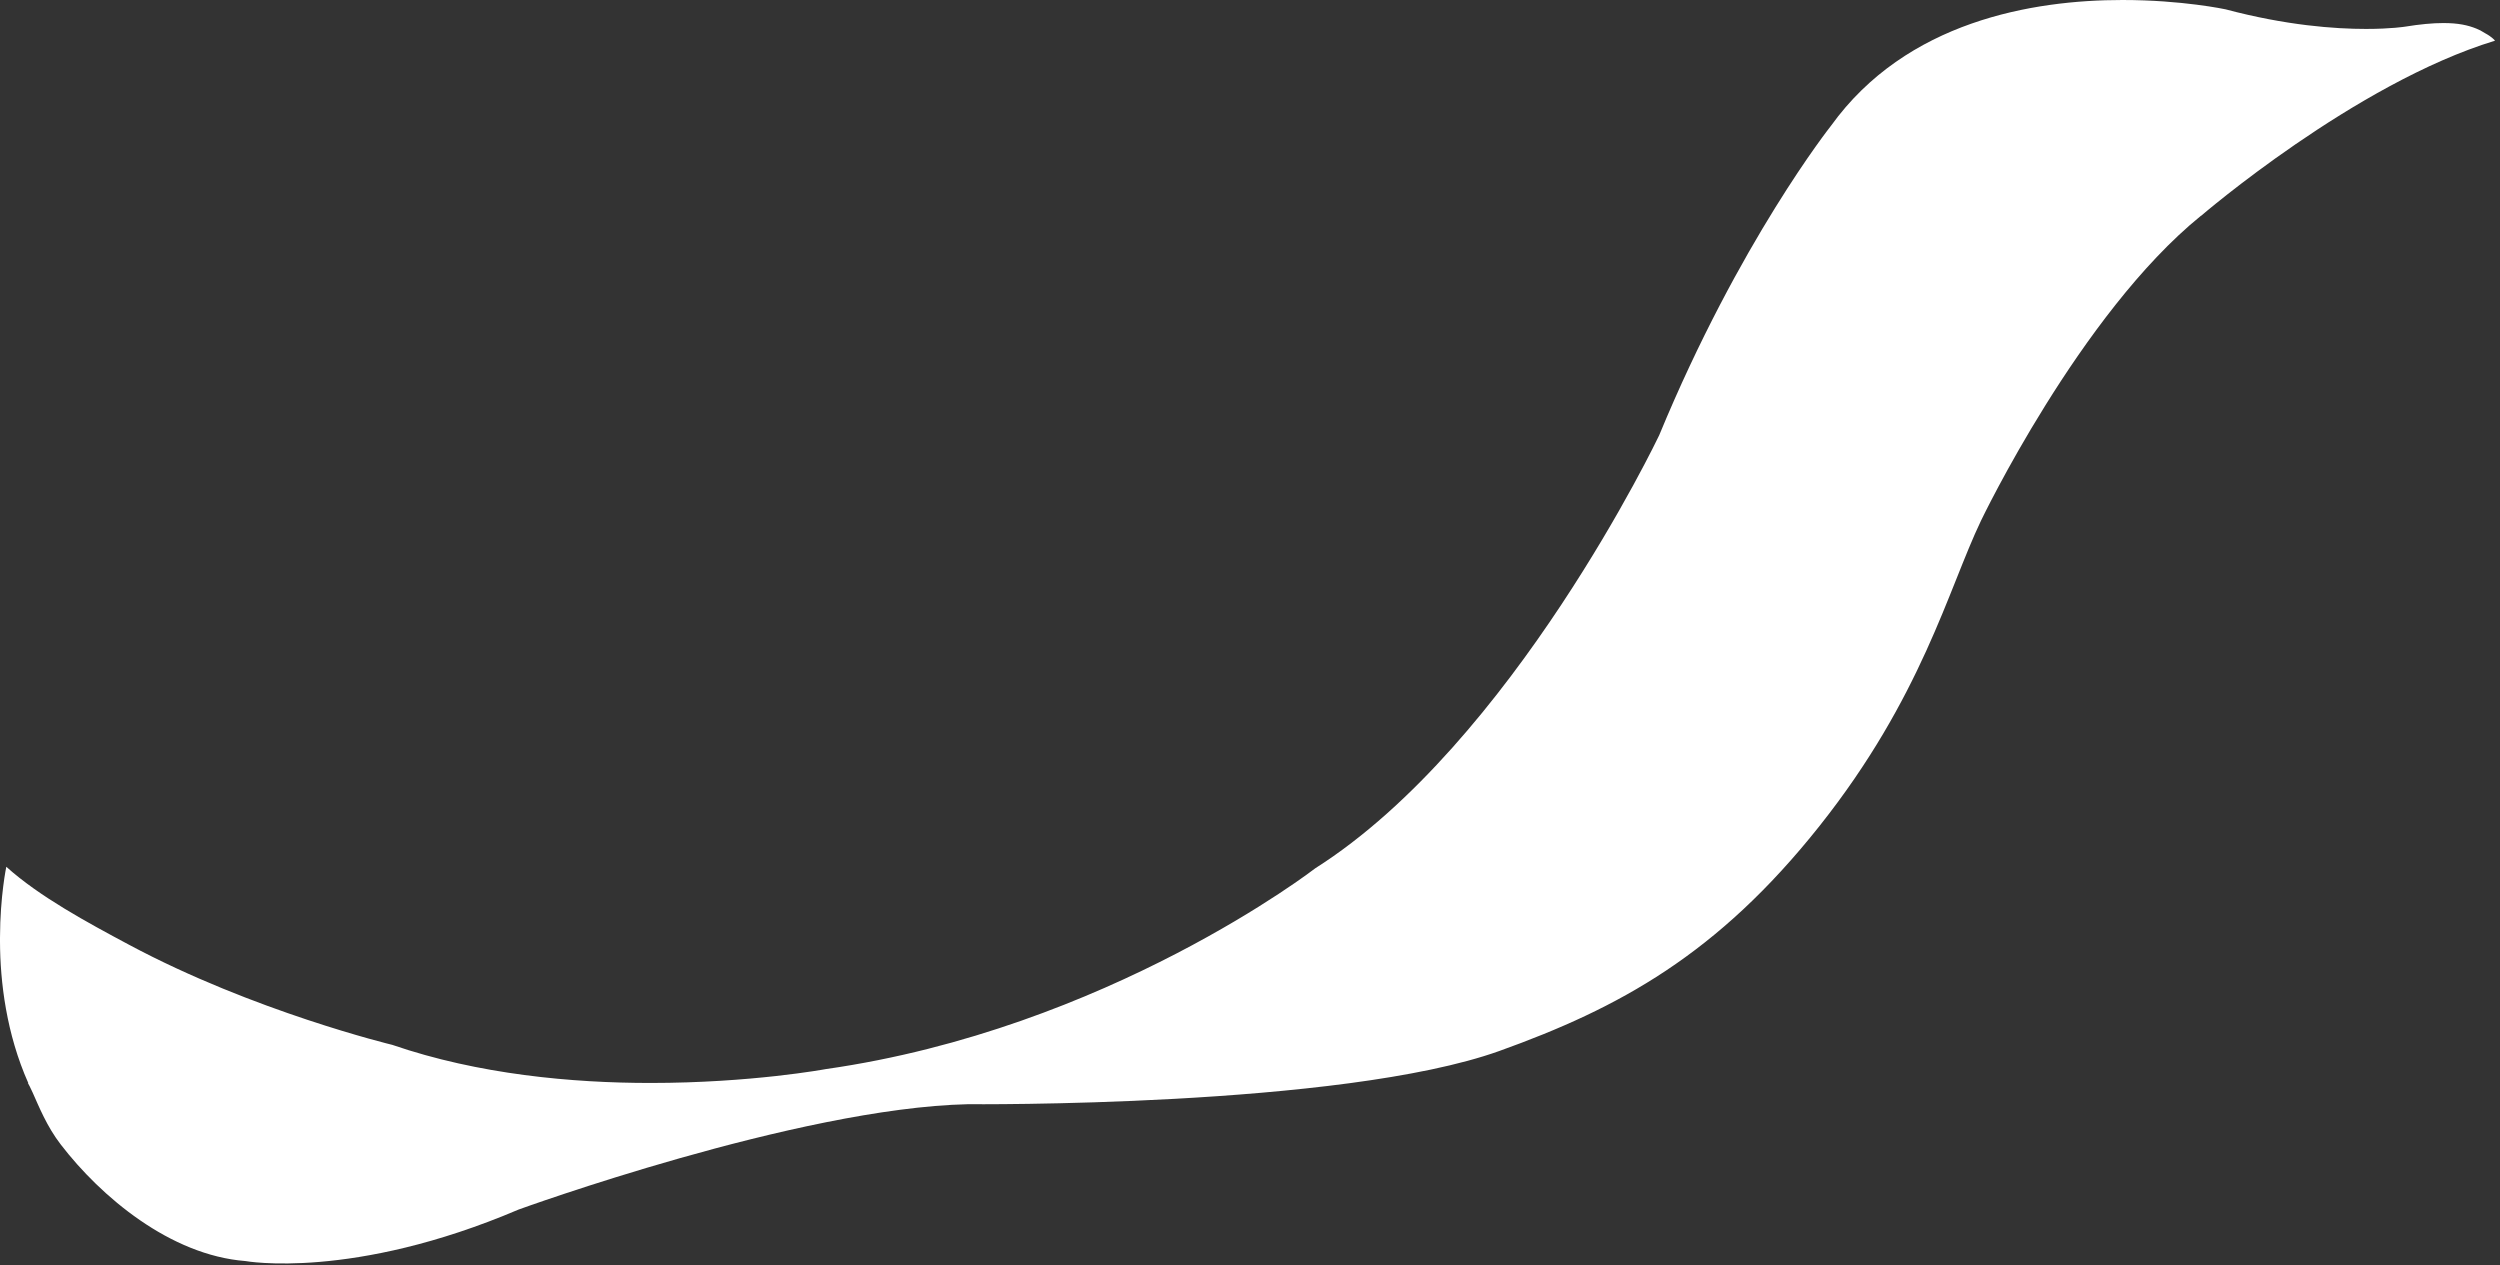 <?xml version="1.0" encoding="utf-8"?>
<svg xmlns="http://www.w3.org/2000/svg" fill="none" height="100%" overflow="visible" preserveAspectRatio="none" style="display: block;" viewBox="0 0 245 124" width="100%">
<rect x="0" y="0" width="245" height="124" fill="#333333" stroke="none"/>
<path d="M215.697 21.158C215.697 21.158 230.795 8.165 244.511 3.987C244.511 3.987 244.246 3.632 243.554 3.263C243.216 3.042 242.922 2.894 242.686 2.805C241.847 2.466 240.906 2.259 239.449 2.259C238.389 2.259 237.153 2.377 235.696 2.613C235.696 2.613 234.327 2.835 231.87 2.835C228.809 2.835 224.055 2.495 218.11 0.915C218.11 0.915 213.872 0 208 0C199.229 0 186.823 2.067 179.436 12.329C179.436 12.329 170.444 23.668 162.6 42.656C162.6 42.656 148.237 72.821 128.9 85.09C128.9 85.09 108.562 100.83 80.925 104.772C80.925 104.772 73.626 106.13 63.751 106.13C56.099 106.13 46.901 105.304 38.439 102.395C38.439 102.395 24.841 99.117 12.627 92.576C8.535 90.391 3.841 87.851 0.618 84.943C0.618 84.943 0.015 87.778 0 91.882V92.266C0.015 96.223 0.618 101.302 2.781 106.16C2.767 106.145 2.737 106.13 2.723 106.116C2.781 106.219 2.84 106.352 2.914 106.47C3.017 106.677 3.105 106.883 3.208 107.09C3.812 108.434 4.591 110.398 5.96 112.169C9.889 117.278 16.674 123.007 24.046 123.583C24.046 123.583 34.51 125.487 50.83 118.533C50.83 118.533 78.202 108.581 94.861 108.212C94.861 108.212 131.402 108.552 146.927 103C158.656 98.792 168.31 93.551 178.317 80.941C188.324 68.332 190.914 57.775 194.137 51.028C194.137 51.028 203.835 30.755 215.697 21.143V21.158Z" fill="white" id="Vector"/>
</svg>